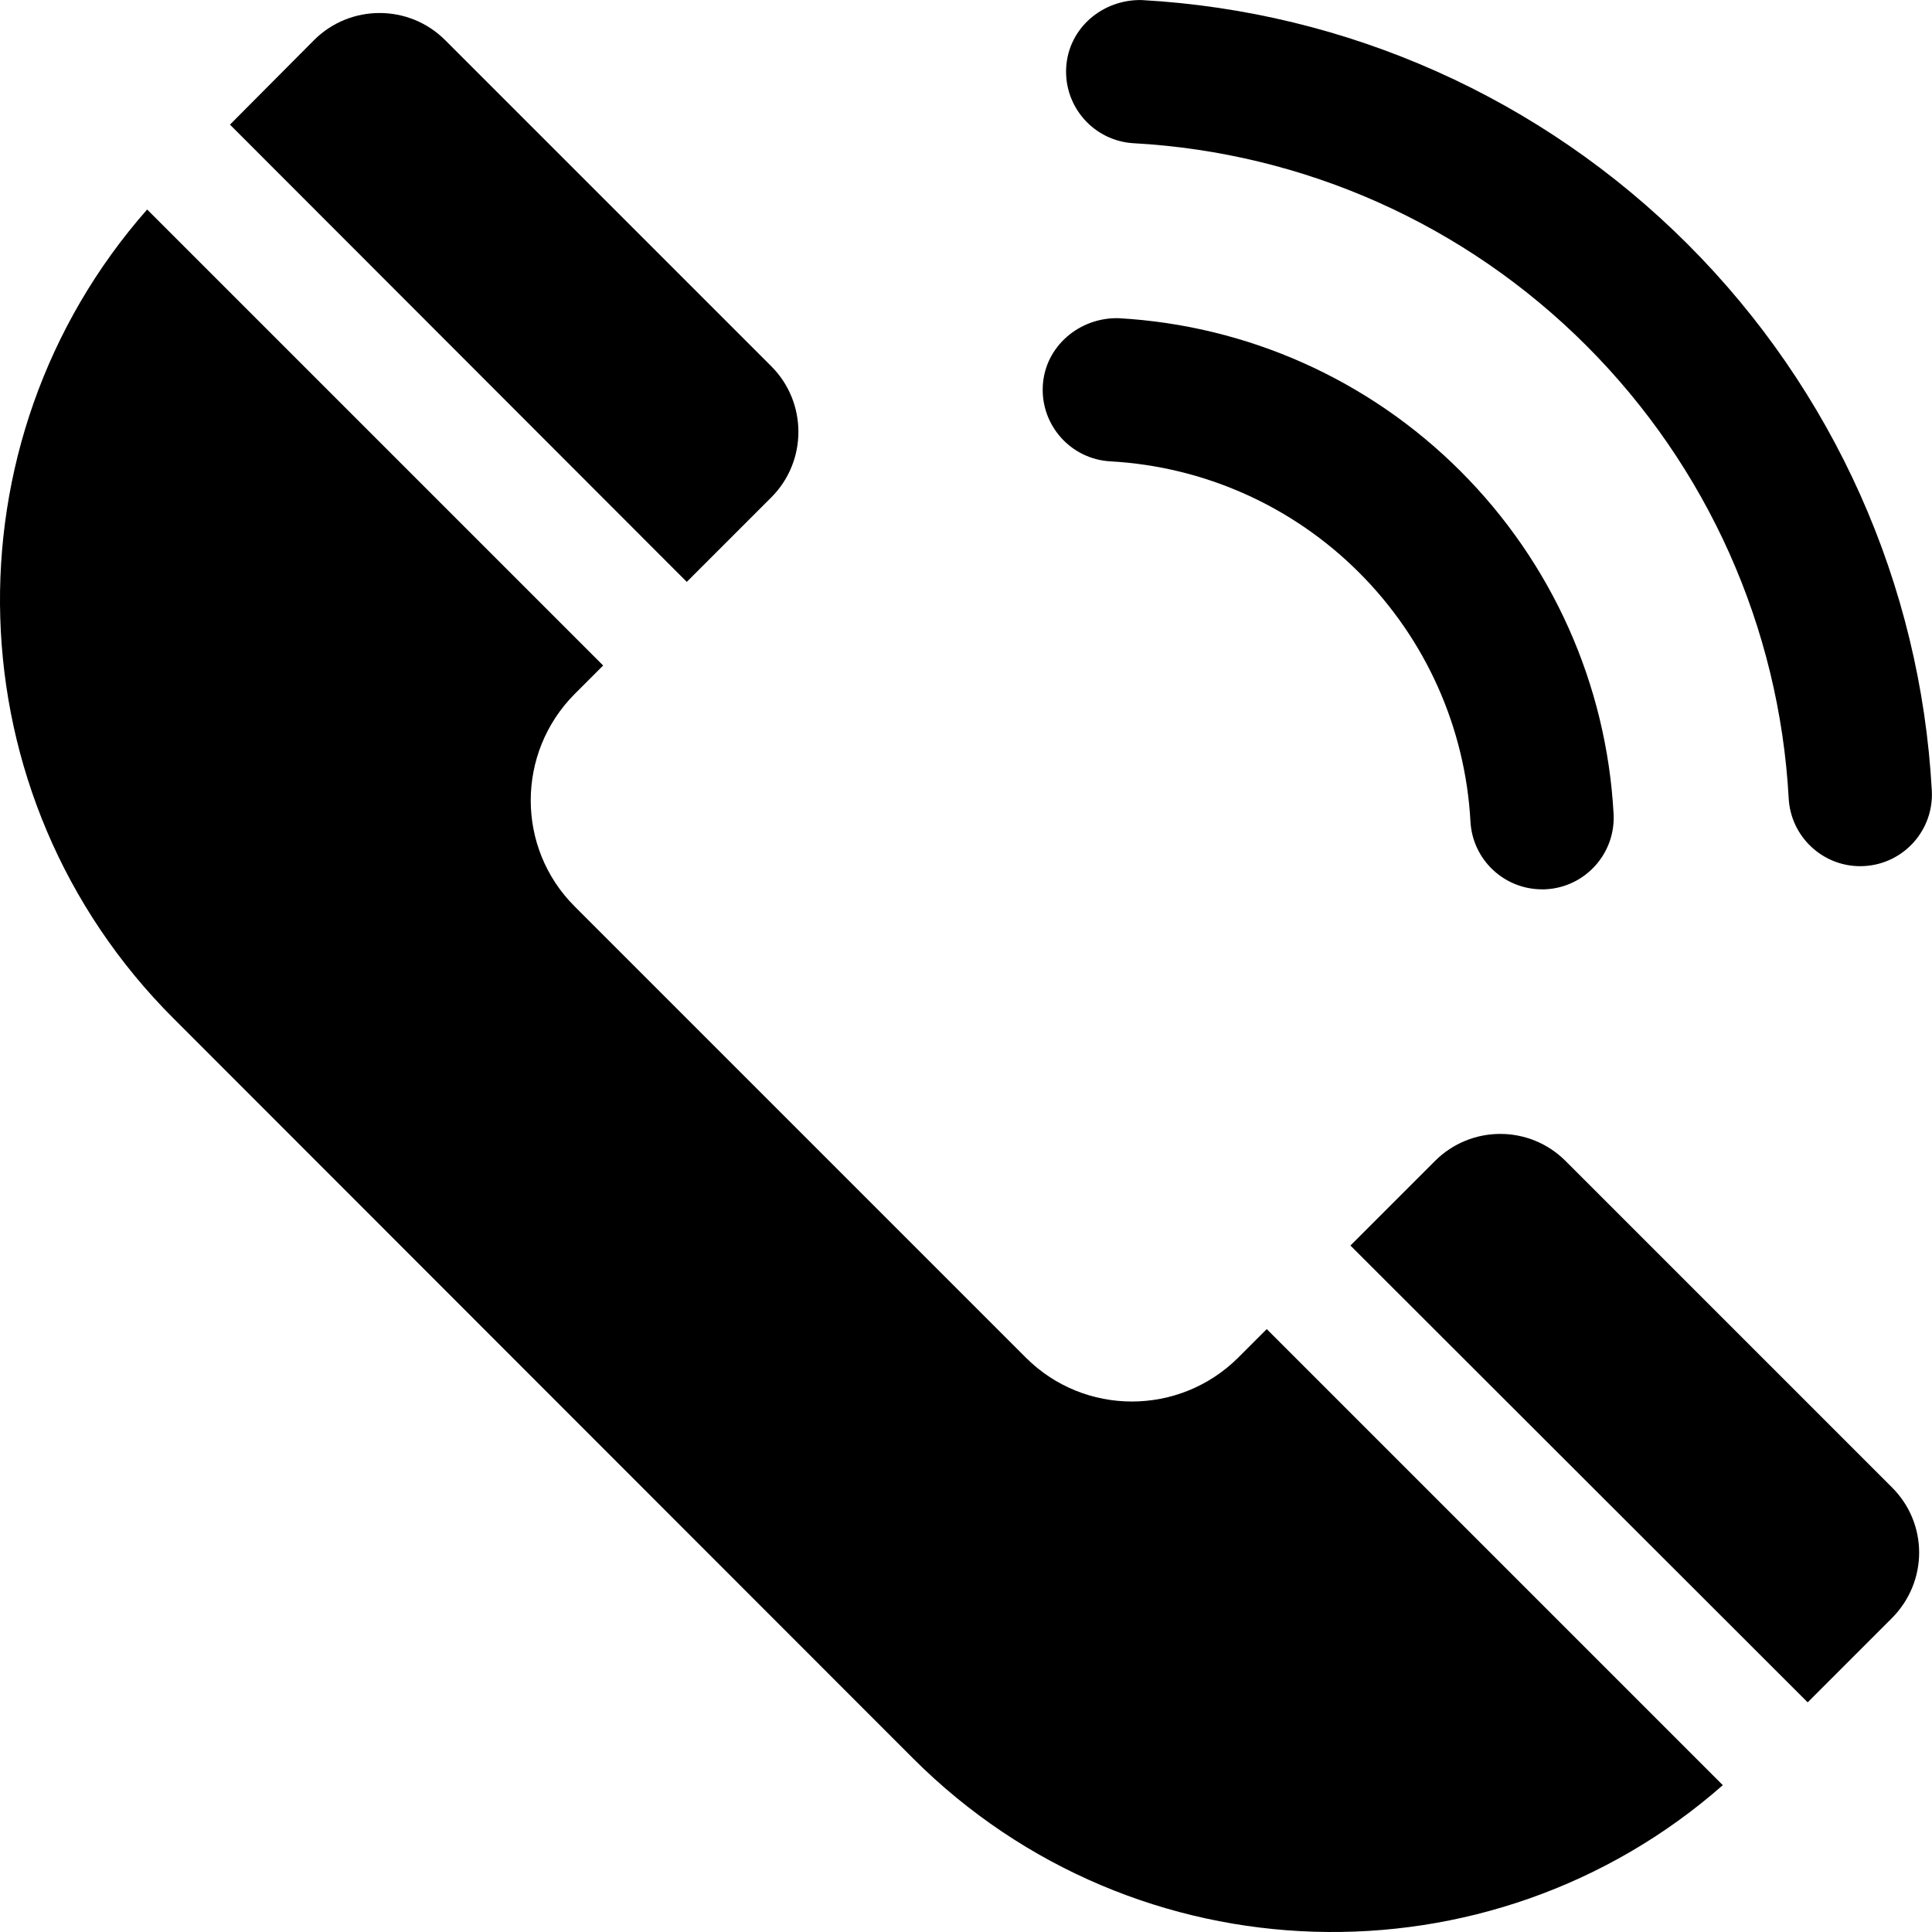 <?xml version="1.0" encoding="UTF-8"?>
<svg id="Layer_2" data-name="Layer 2" xmlns="http://www.w3.org/2000/svg" viewBox="0 0 311.44 311.44">
  <g id="Layer_1-2" data-name="Layer 1">
    <g>
      <path d="M110.71,93.8L37.07,20.09l13.55-13.62c5.83-5.83,15.31-5.83,21.14,0l52.57,52.57c5.83,5.83,5.83,15.31,0,21.14l-13.62,13.62Z"/>
      <path d="M204.21,214.26l73.51,73.51c-37.47,32.93-94.65,31.5-130.49-4.27L27.99,164.19C-7.85,128.42-9.27,71.24,23.72,33.77l73.51,73.51-4.61,4.61c-9.42,9.49-9.42,24.8,0,34.21l72.76,72.76c9.42,9.42,24.73,9.42,34.21,0l4.61-4.61Z"/>
      <path d="M304.95,260.87l-13.55,13.55-73.71-73.64,13.62-13.62c5.83-5.83,15.24-5.83,21.07,0l52.57,52.57c5.89,5.83,5.89,15.24,0,21.14Z"/>
      <g>
        <path d="M248.57,143.36c-6.09,0-11.19-4.76-11.53-10.92-.83-15.14-7.2-29.39-17.94-40.13-10.72-10.73-24.97-17.1-40.1-17.94-6.37-.35-11.25-5.81-10.9-12.18.35-6.37,5.91-11.03,12.18-10.9,20.83,1.16,40.42,9.92,55.17,24.68,14.76,14.76,23.52,34.37,24.66,55.21.35,6.37-4.53,11.82-10.9,12.17-.21,0-.43.02-.64.02Z"/>
        <path d="M299.87,139.63c-6.09,0-11.19-4.77-11.53-10.92-1.51-27.55-13.1-53.48-32.63-73.01-19.52-19.52-45.42-31.09-72.94-32.61-6.37-.35-11.25-5.81-10.9-12.18.35-6.37,5.85-11.03,12.17-10.9,33.21,1.84,64.46,15.81,88.01,39.35,23.56,23.56,37.54,54.84,39.36,88.08.35,6.37-4.53,11.82-10.9,12.17-.21,0-.43.02-.64.02Z"/>
      </g>
    </g>
  </g>
</svg>